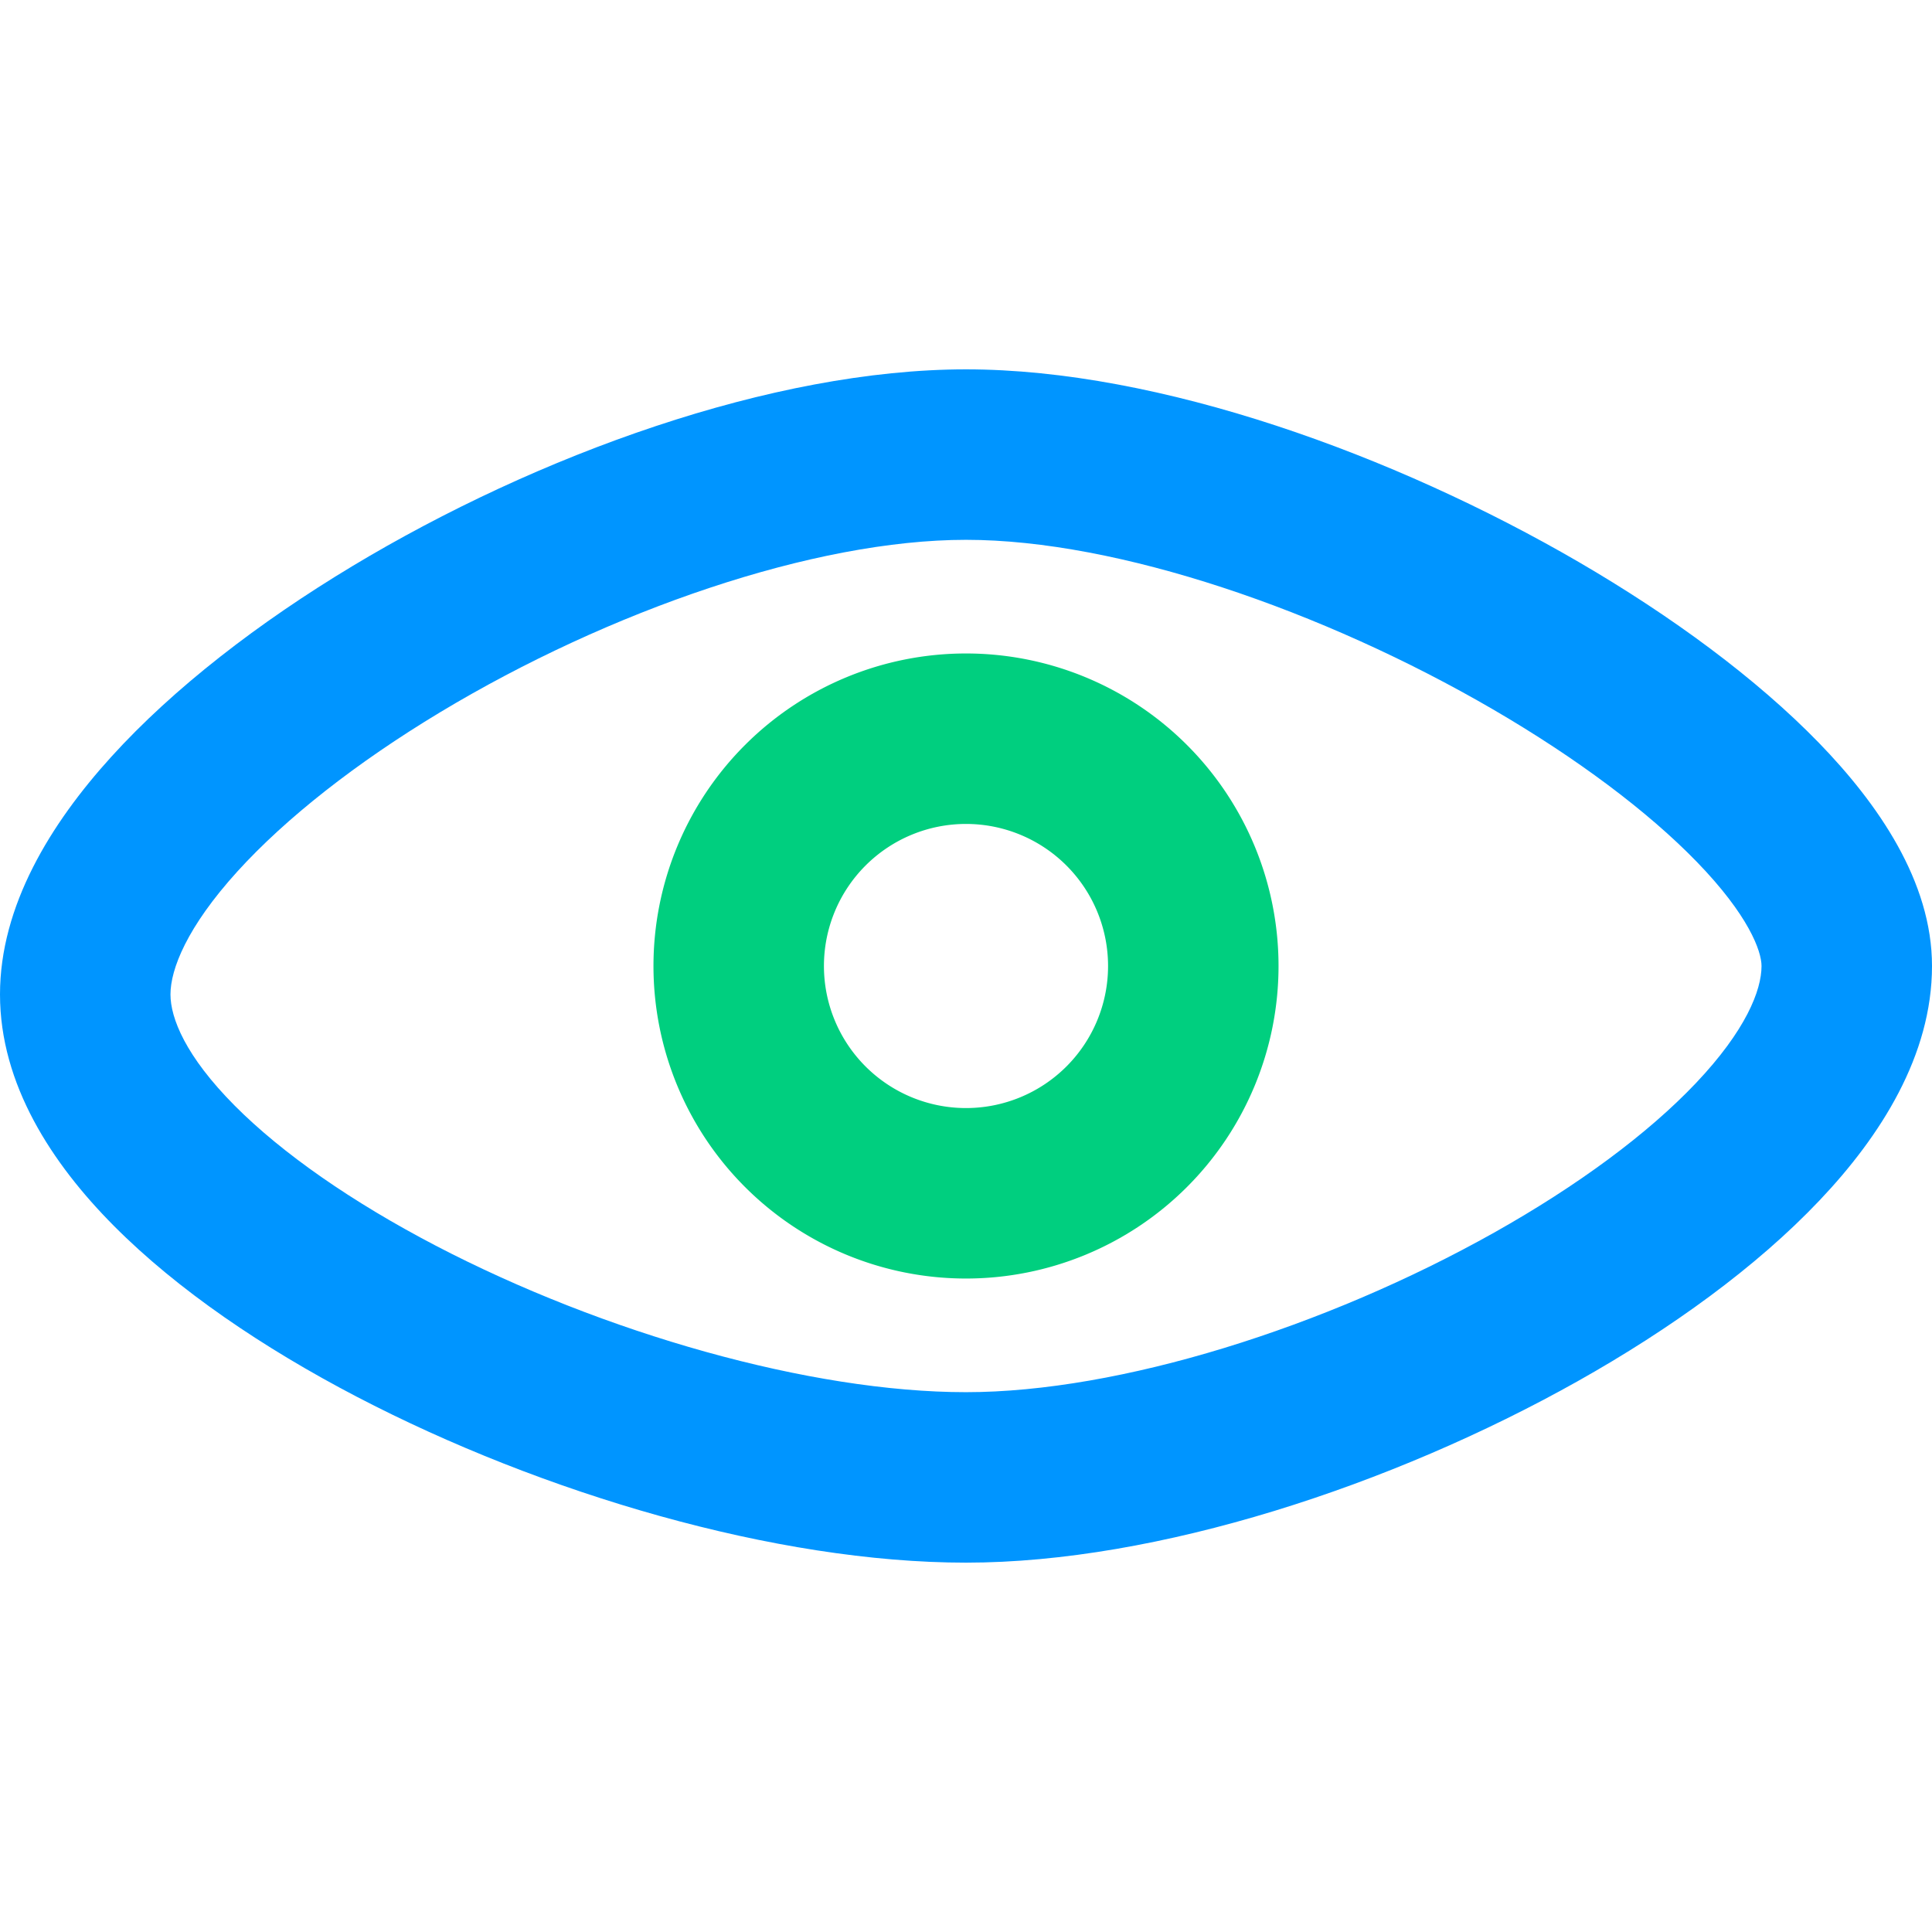 <svg width="34" height="34" viewBox="0 0 34 34" xmlns="http://www.w3.org/2000/svg"><path fill-rule="evenodd" clip-rule="evenodd" d="M11.5 17a5.5 5.5 0 1 1 11 0 5.5 5.5 0 0 1-11 0Zm5.5-2.5a2.5 2.5 0 1 0 0 5 2.5 2.5 0 0 0 0-5Z" fill="#00CF7F"/><path fill-rule="evenodd" clip-rule="evenodd" d="M6.198 9.965C9.45 8.008 13.595 6.5 17 6.5c3.403 0 7.543 1.507 10.782 3.39 1.637.953 3.125 2.048 4.227 3.182C33.049 14.144 34 15.512 34 17c0 1.57-.901 2.99-1.98 4.126-1.112 1.173-2.614 2.259-4.257 3.182C24.502 26.139 20.373 27.5 17 27.5c-3.34 0-7.453-1.215-10.722-2.92-1.643-.857-3.153-1.879-4.274-3.007C.914 20.477 0 19.083 0 17.5c0-1.558.89-3.004 1.957-4.18 1.104-1.217 2.6-2.367 4.241-3.355Zm-2.02 5.371C3.288 16.316 3 17.058 3 17.5c0 .416.264 1.086 1.131 1.958.836.84 2.062 1.694 3.534 2.462 2.963 1.545 6.6 2.58 9.335 2.58 2.703 0 6.323-1.14 9.294-2.808 1.472-.827 2.706-1.74 3.55-2.63C30.724 18.134 31 17.428 31 17c0-.262-.227-.894-1.144-1.838-.856-.881-2.103-1.817-3.582-2.678C23.282 10.744 19.673 9.5 17 9.5c-2.67 0-6.275 1.242-9.255 3.035-1.473.887-2.714 1.862-3.567 2.801Z" fill="#0095FF"/></svg>
